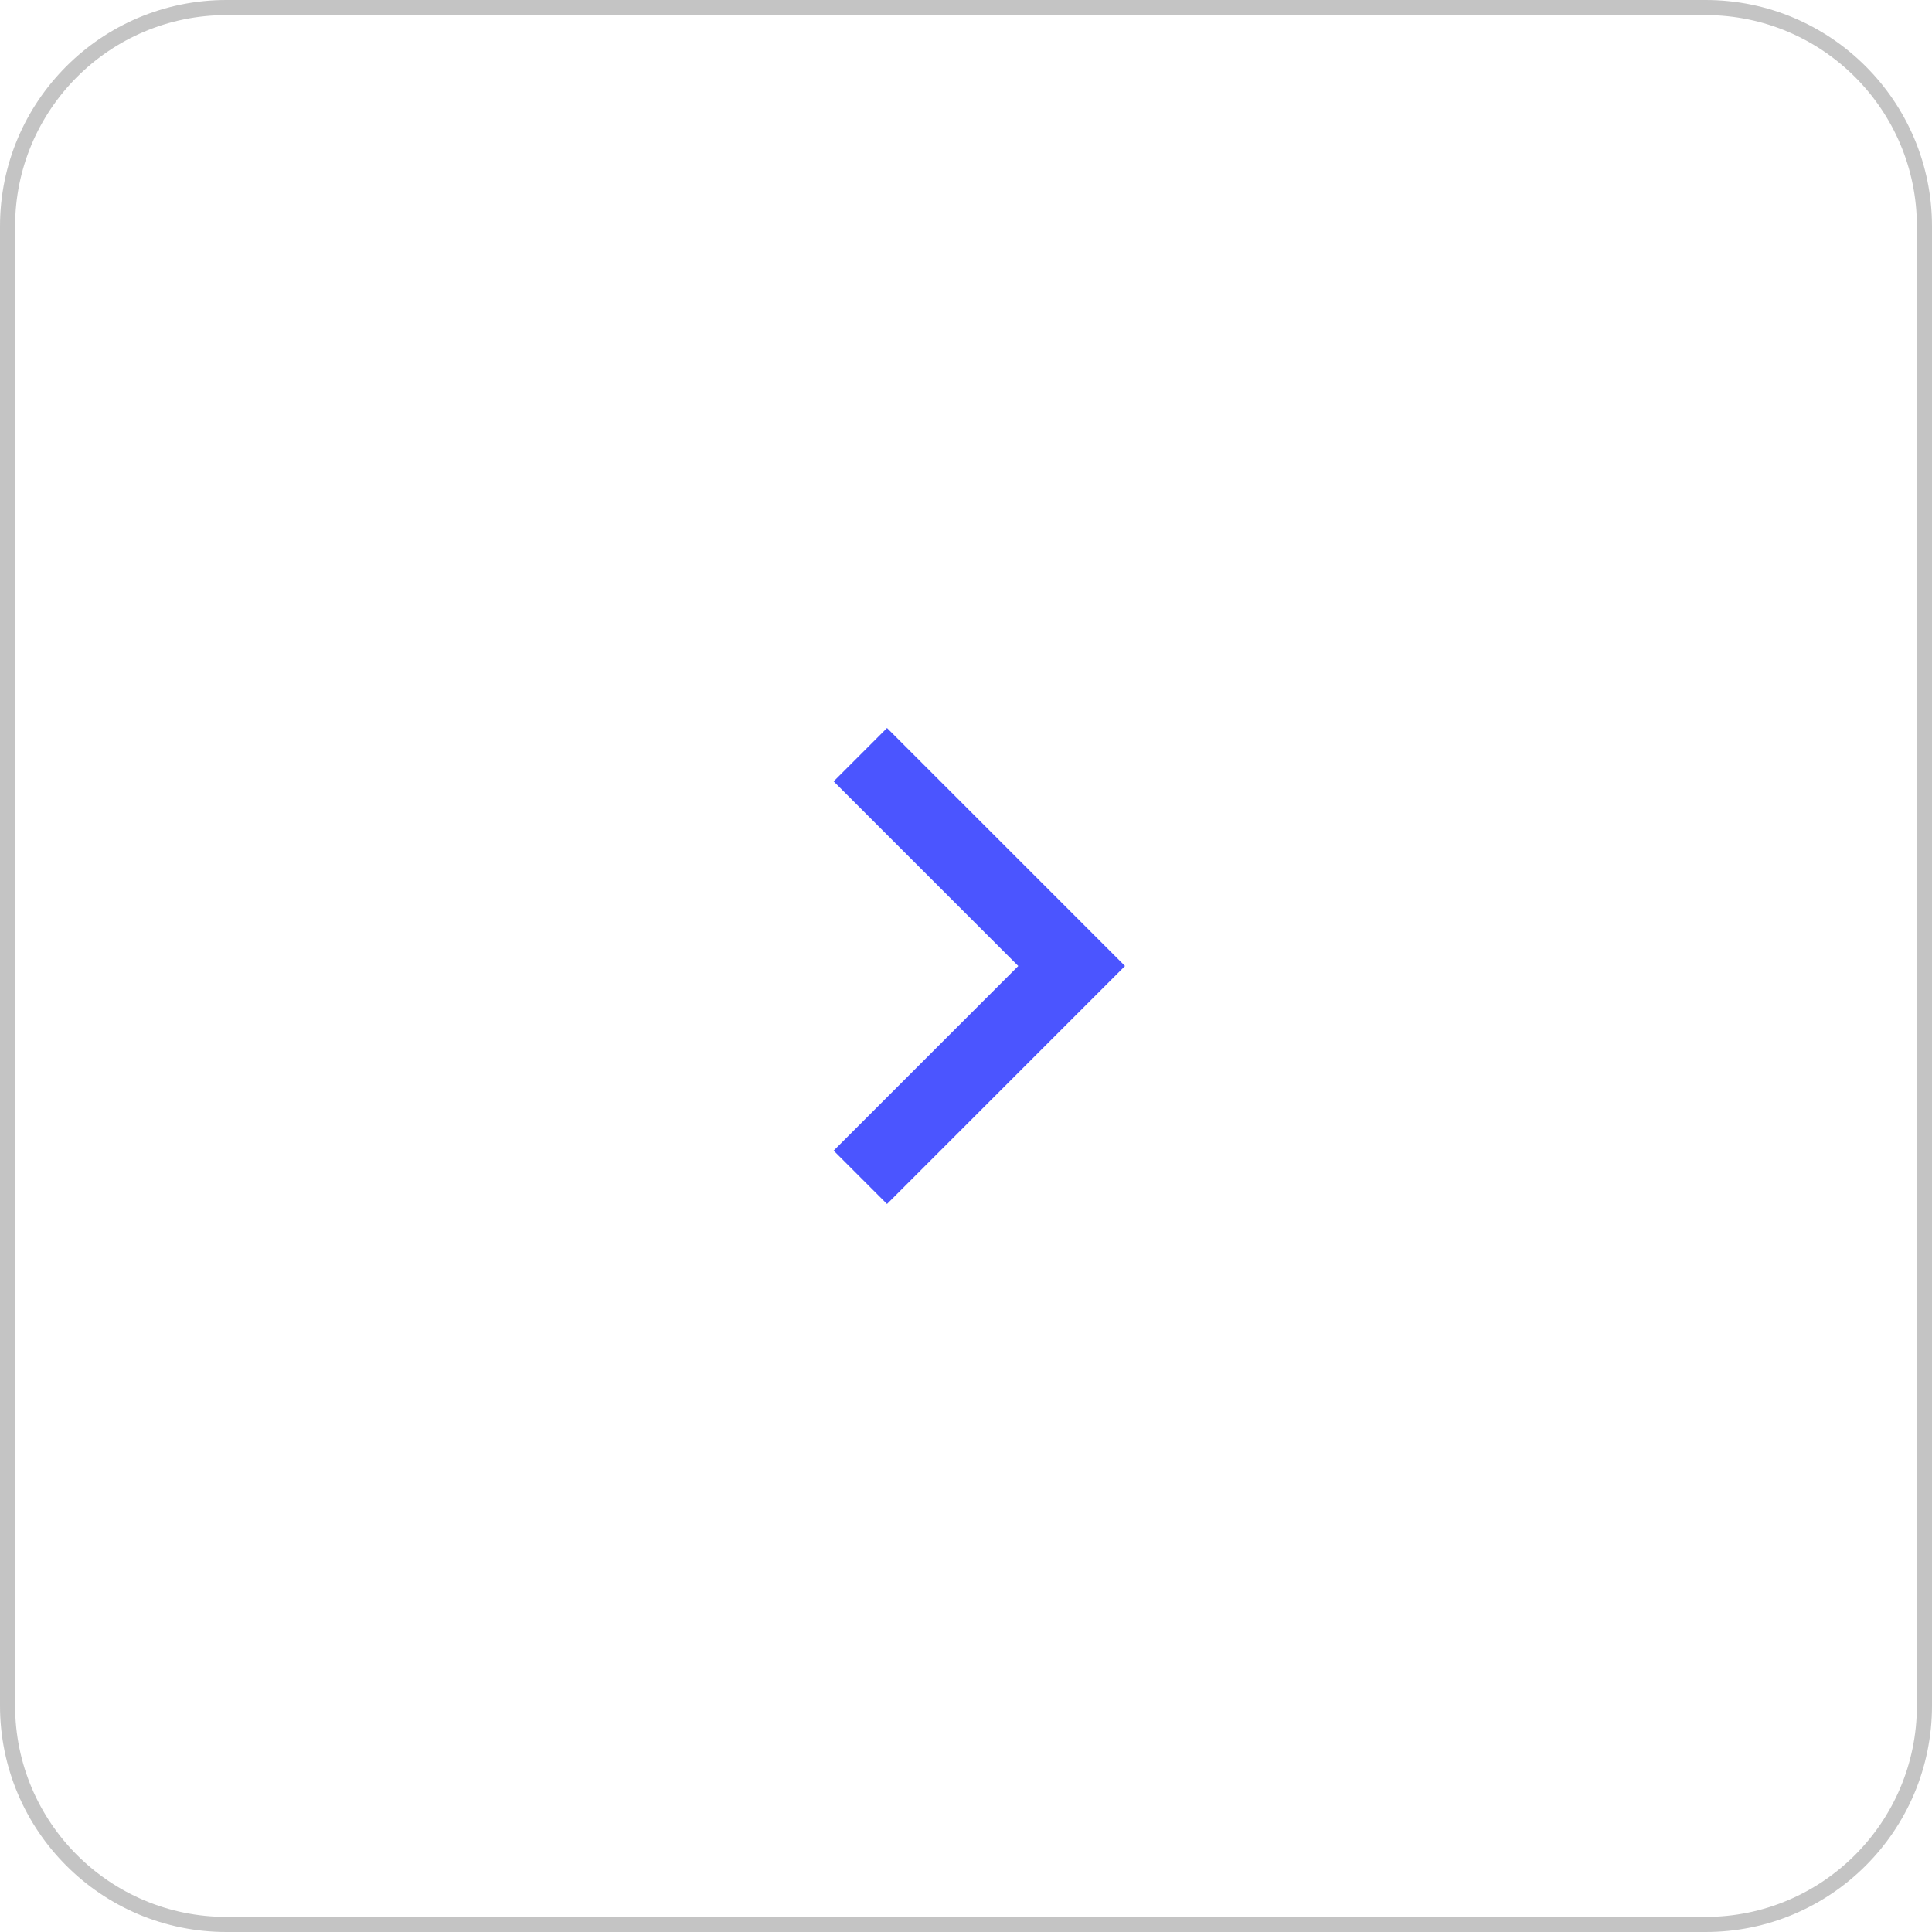 <?xml version="1.0" encoding="UTF-8"?> <svg xmlns="http://www.w3.org/2000/svg" width="128" height="128" viewBox="0 0 128 128" fill="none"> <path d="M15 0.5H113C121.008 0.5 127.5 6.992 127.5 15V113C127.5 121.008 121.008 127.5 113 127.5H15C6.992 127.5 0.5 121.008 0.5 113V15C0.5 6.992 6.992 0.5 15 0.5Z" stroke="#C4C4C4"></path> <path d="M57 50L71 64L57 78" stroke="#4B55FF" stroke-width="5"></path> </svg> 